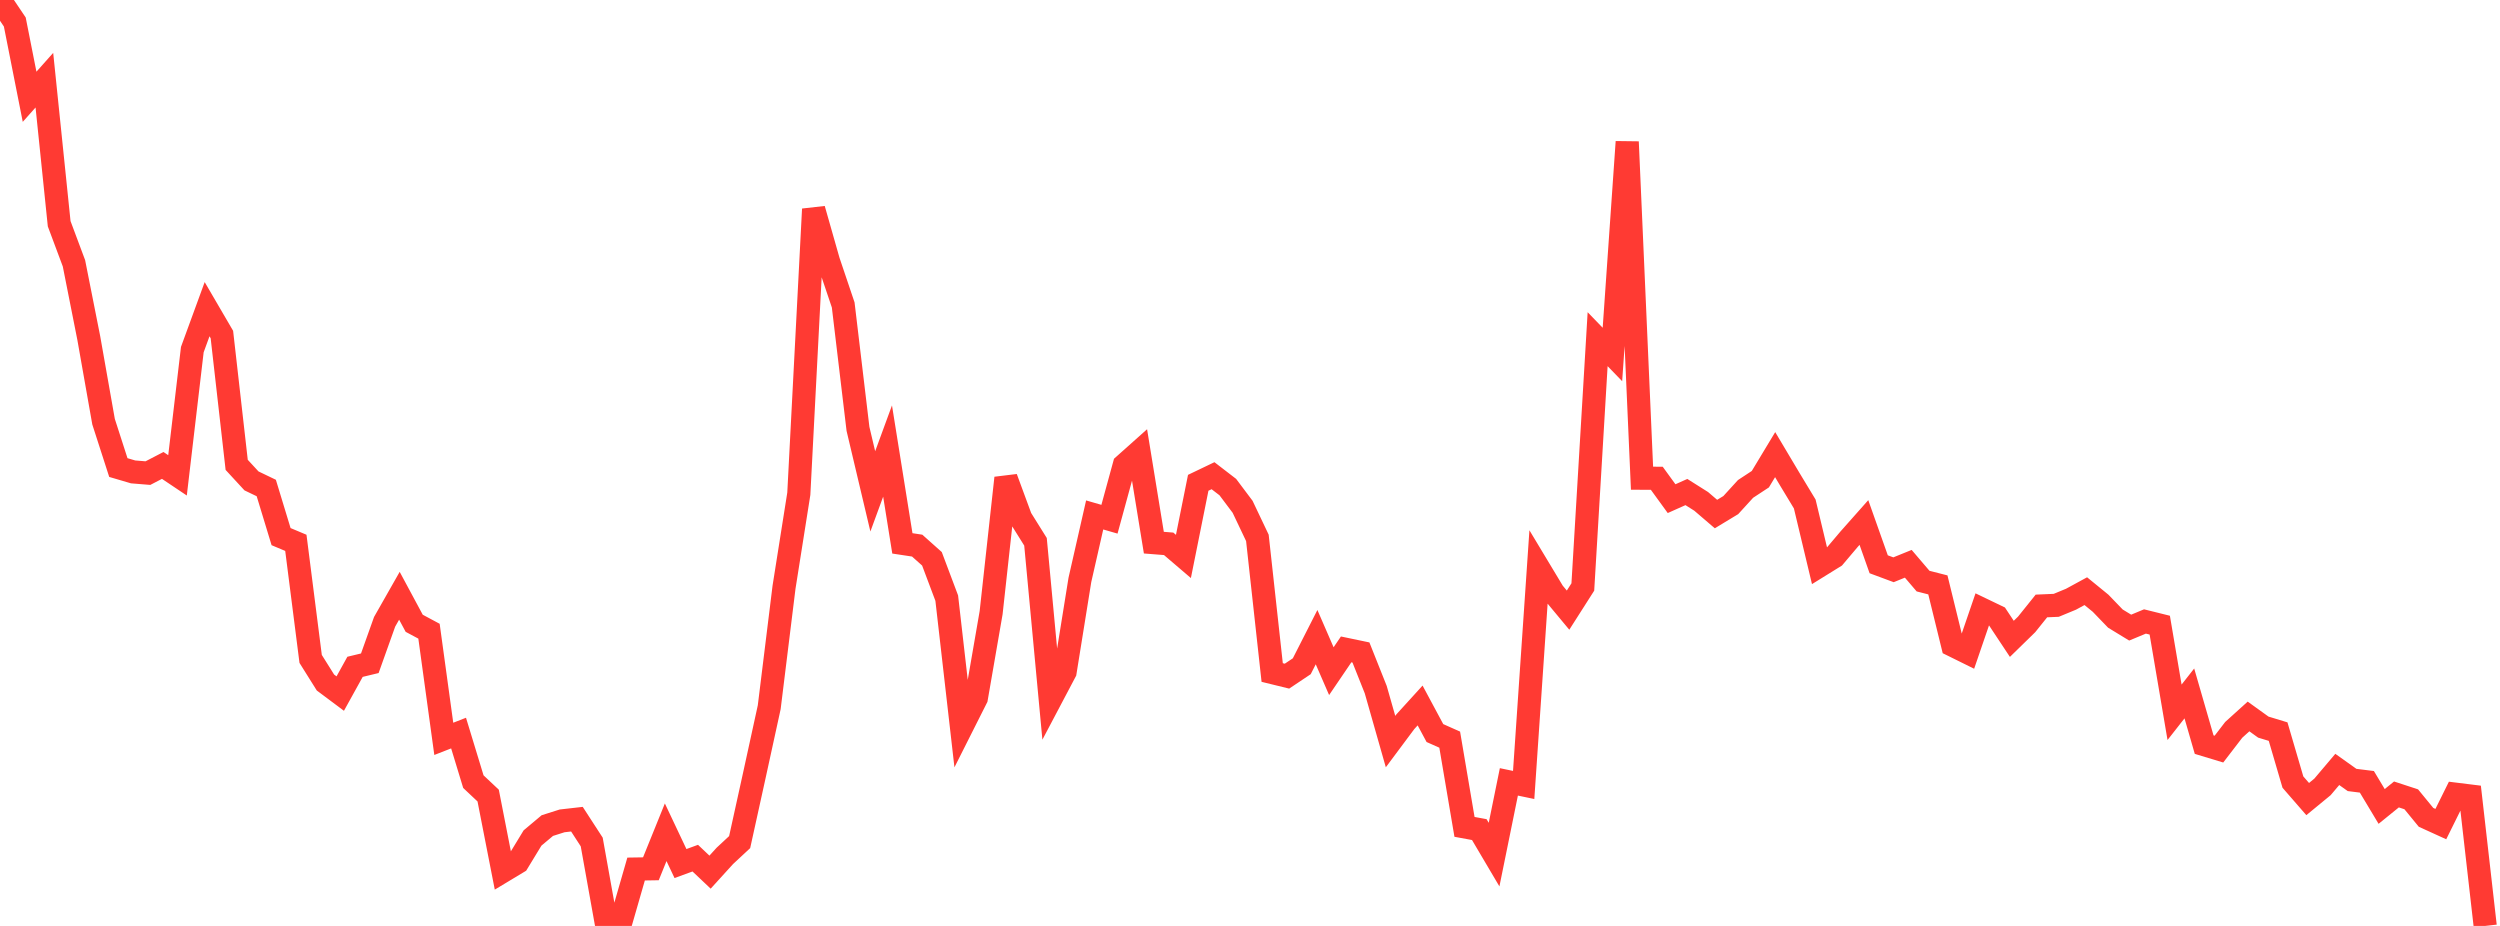 <?xml version="1.0" standalone="no"?>
<!DOCTYPE svg PUBLIC "-//W3C//DTD SVG 1.1//EN" "http://www.w3.org/Graphics/SVG/1.1/DTD/svg11.dtd">

<svg width="135" height="50" viewBox="0 0 135 50" preserveAspectRatio="none" 
  xmlns="http://www.w3.org/2000/svg"
  xmlns:xlink="http://www.w3.org/1999/xlink">


<polyline points="0.0, 0.0 0.799, 1.189 1.598, 5.226 2.396, 4.33 3.195, 12.081 3.994, 14.219 4.793, 18.249 5.592, 22.77 6.391, 25.248 7.189, 25.483 7.988, 25.548 8.787, 25.133 9.586, 25.669 10.385, 18.878 11.183, 16.696 11.982, 18.065 12.781, 25.102 13.58, 25.968 14.379, 26.352 15.178, 28.978 15.976, 29.313 16.775, 35.581 17.574, 36.856 18.373, 37.453 19.172, 36.008 19.97, 35.816 20.769, 33.577 21.568, 32.171 22.367, 33.657 23.166, 34.085 23.964, 39.898 24.763, 39.586 25.562, 42.209 26.361, 42.961 27.16, 47.044 27.959, 46.563 28.757, 45.251 29.556, 44.581 30.355, 44.327 31.154, 44.236 31.953, 45.468 32.751, 49.919 33.55, 49.702 34.349, 46.928 35.148, 46.915 35.947, 44.942 36.746, 46.632 37.544, 46.34 38.343, 47.096 39.142, 46.217 39.941, 45.474 40.74, 41.845 41.538, 38.19 42.337, 31.712 43.136, 26.662 43.935, 11.293 44.734, 14.099 45.533, 16.467 46.331, 23.159 47.13, 26.534 47.929, 24.356 48.728, 29.342 49.527, 29.463 50.325, 30.175 51.124, 32.299 51.923, 39.286 52.722, 37.699 53.521, 33.083 54.32, 25.812 55.118, 27.977 55.917, 29.257 56.716, 37.795 57.515, 36.281 58.314, 31.315 59.112, 27.807 59.911, 28.038 60.71, 25.116 61.509, 24.403 62.308, 29.303 63.107, 29.366 63.905, 30.048 64.704, 26.071 65.503, 25.688 66.302, 26.303 67.101, 27.367 67.899, 29.046 68.698, 36.316 69.497, 36.512 70.296, 35.977 71.095, 34.406 71.893, 36.243 72.692, 35.067 73.491, 35.234 74.29, 37.241 75.089, 40.045 75.888, 38.973 76.686, 38.096 77.485, 39.585 78.284, 39.941 79.083, 44.651 79.882, 44.798 80.68, 46.149 81.479, 42.221 82.278, 42.388 83.077, 30.659 83.876, 31.987 84.675, 32.948 85.473, 31.697 86.272, 18.316 87.071, 19.142 87.87, 7.659 88.669, 25.823 89.467, 25.827 90.266, 26.927 91.065, 26.57 91.864, 27.074 92.663, 27.759 93.462, 27.275 94.26, 26.401 95.059, 25.876 95.858, 24.55 96.657, 25.893 97.456, 27.215 98.254, 30.555 99.053, 30.06 99.852, 29.116 100.651, 28.215 101.45, 30.471 102.249, 30.768 103.047, 30.444 103.846, 31.38 104.645, 31.584 105.444, 34.842 106.243, 35.237 107.041, 32.908 107.84, 33.292 108.639, 34.498 109.438, 33.718 110.237, 32.722 111.036, 32.688 111.834, 32.358 112.633, 31.923 113.432, 32.575 114.231, 33.404 115.03, 33.891 115.828, 33.559 116.627, 33.758 117.426, 38.464 118.225, 37.445 119.024, 40.21 119.822, 40.452 120.621, 39.412 121.42, 38.689 122.219, 39.264 123.018, 39.507 123.817, 42.232 124.615, 43.15 125.414, 42.493 126.213, 41.549 127.012, 42.118 127.811, 42.218 128.609, 43.548 129.408, 42.9 130.207, 43.162 131.006, 44.137 131.805, 44.501 132.604, 42.887 133.402, 42.986 134.201, 50.0" fill="none" stroke="#ff3a33" stroke-width="1.25"/>

</svg>